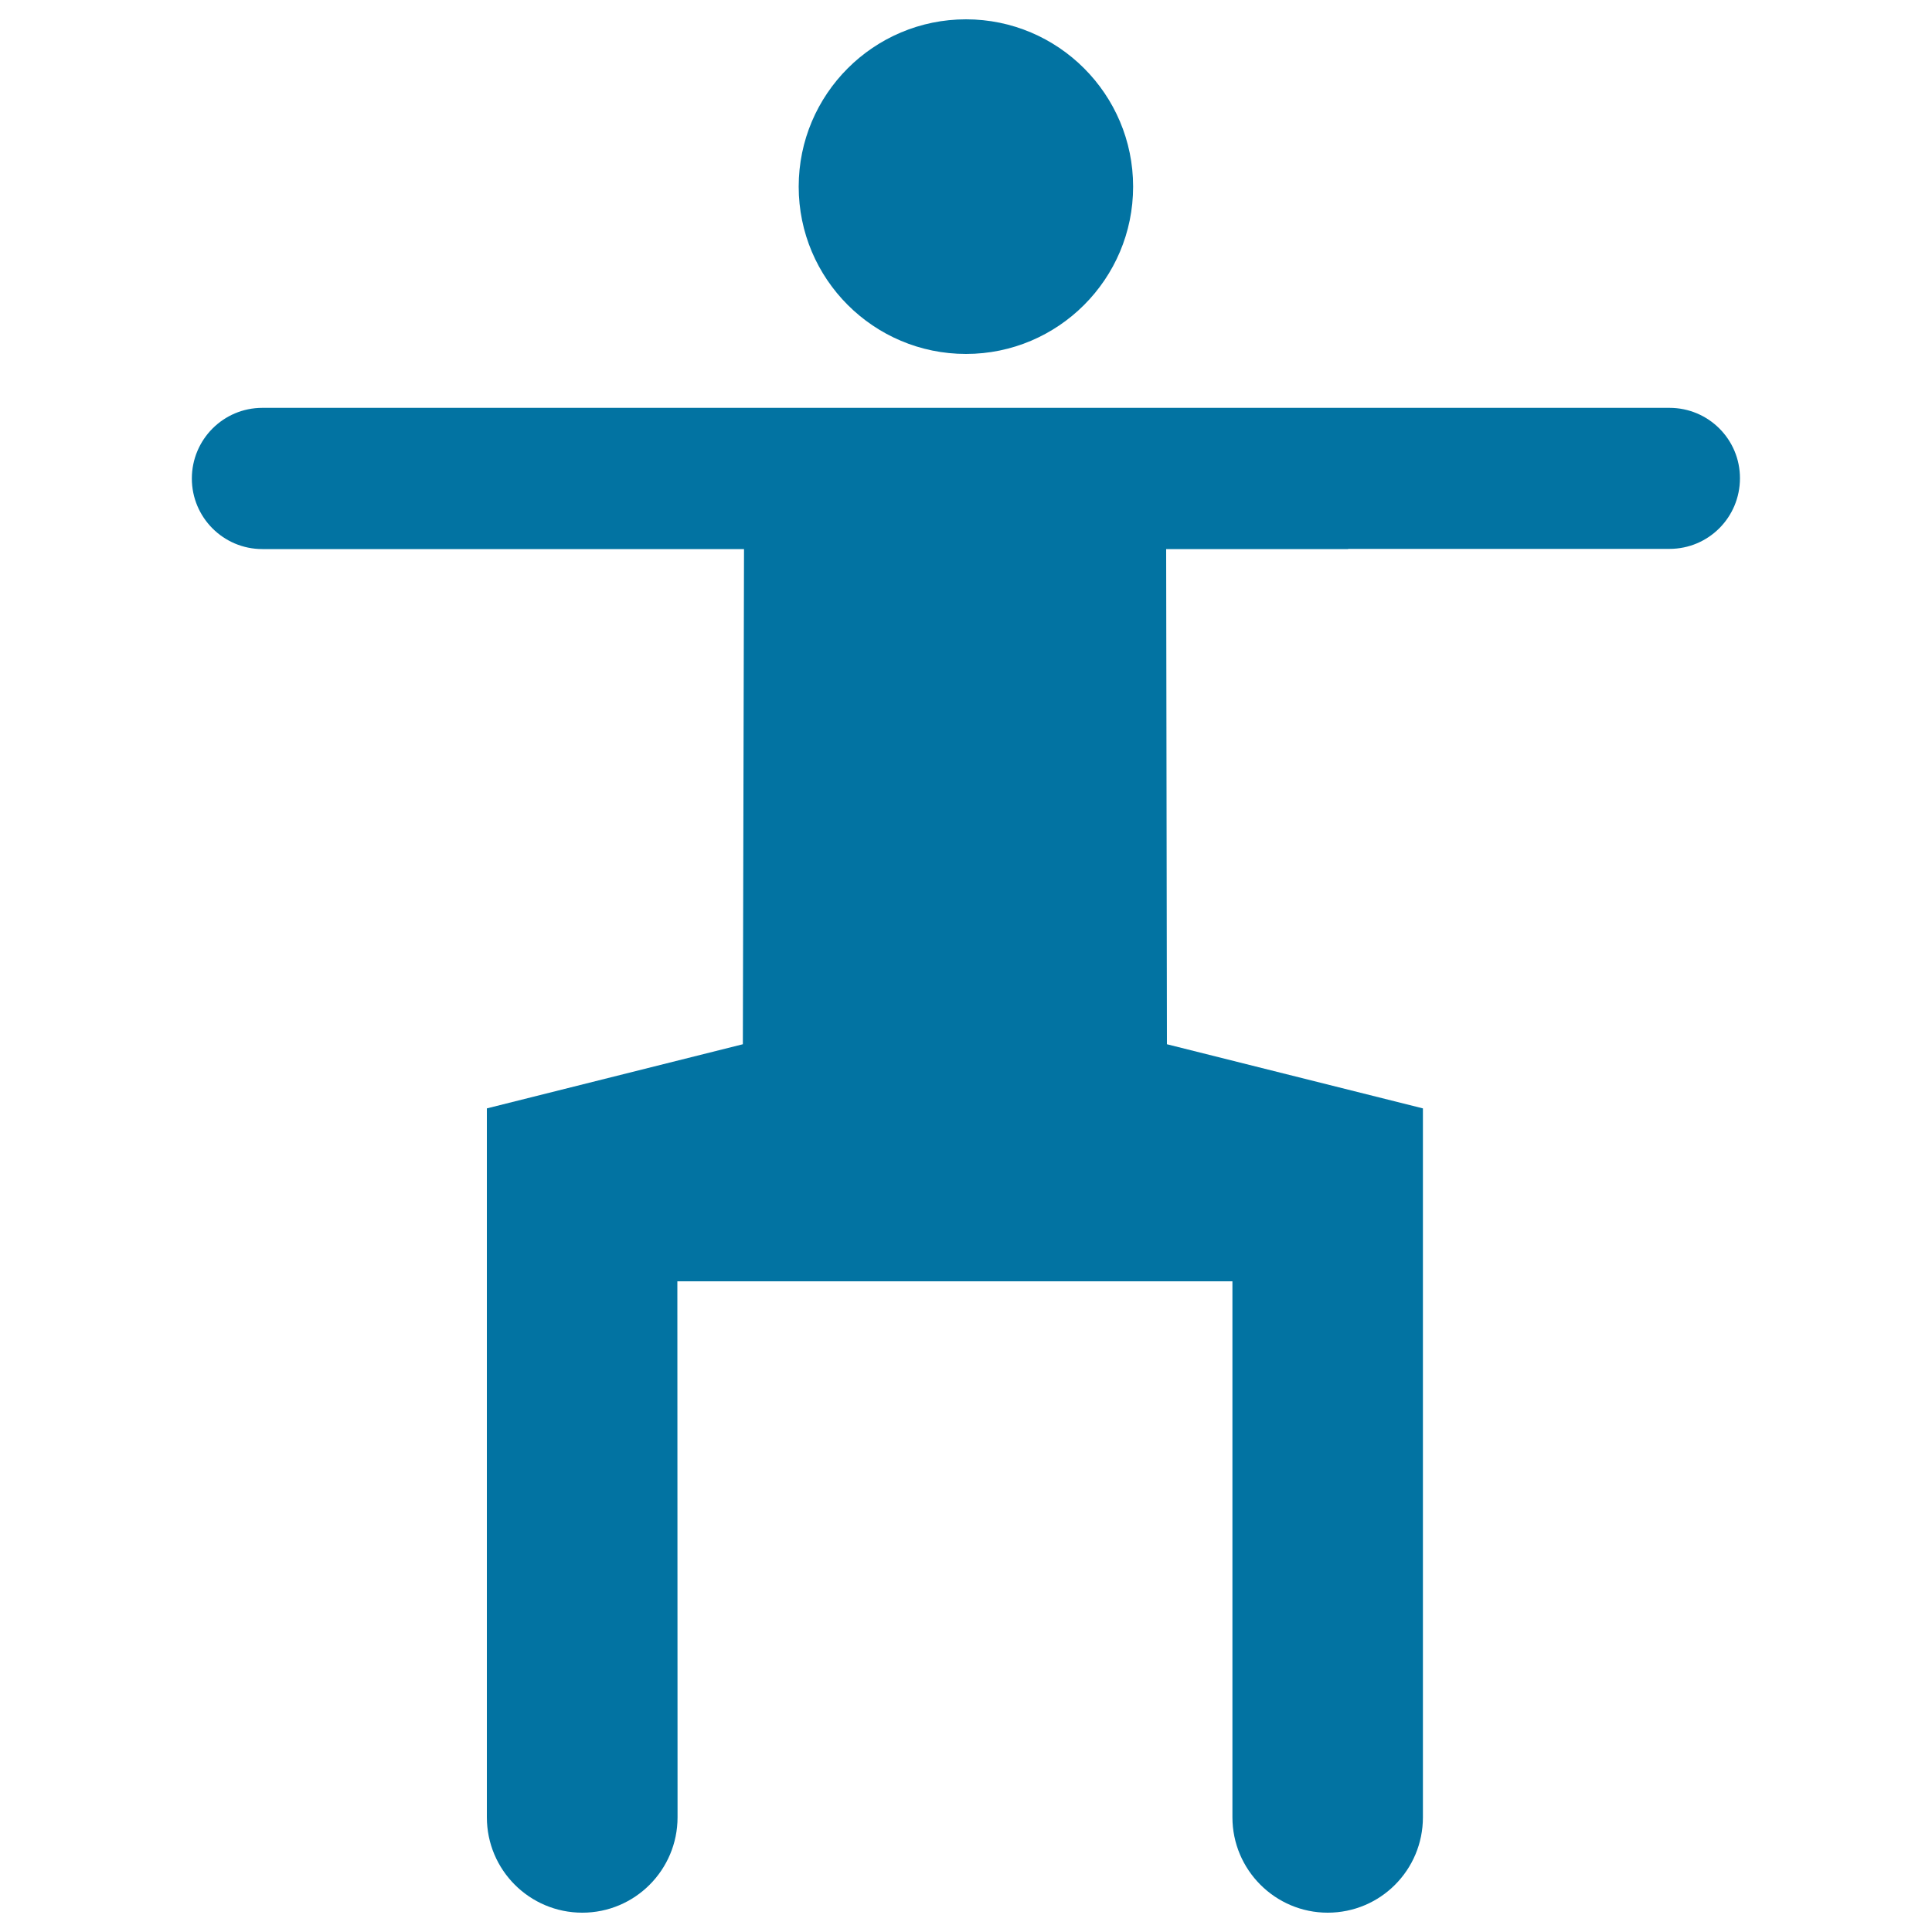 <svg xmlns="http://www.w3.org/2000/svg" viewBox="0 0 1000 1000" style="fill:#0273a2">
<title>Exercising Man SVG icon</title>
<g><g><g><path d="M586.5,96.6c0,47.8-38.8,86.6-86.5,86.6c-47.8,0-86.6-38.8-86.6-86.6S452.2,10,500,10C547.7,10,586.5,48.8,586.5,96.6z"/><path d="M637.9,663.2l0,277.4c0,27.3,22.2,49.4,49.3,49.4c27.3,0,49.3-22.1,49.3-49.4V573.7l-132.5-33.2l-0.4-256.3h94.2v-0.1c0,0,166.3,0,166.3,0c20.2,0,36.5-16.3,36.5-36.6c0-20.1-16.3-36.4-36.5-36.4c-0.1,0-166.3,0-166.3,0H500H302.1l0,0c0,0-166.2,0-166.3,0c-20.2,0-36.5,16.4-36.5,36.6c0,20.1,16.3,36.5,36.5,36.5c0.2,0,166.3,0,166.3,0h83l-0.6,256.3l-132.5,33.2v366.9c0,27.3,22.1,49.4,49.4,49.4c27.2,0,49.3-22.1,49.3-49.4l-0.1-277.4H637.9z"/></g></g></g>
</svg>